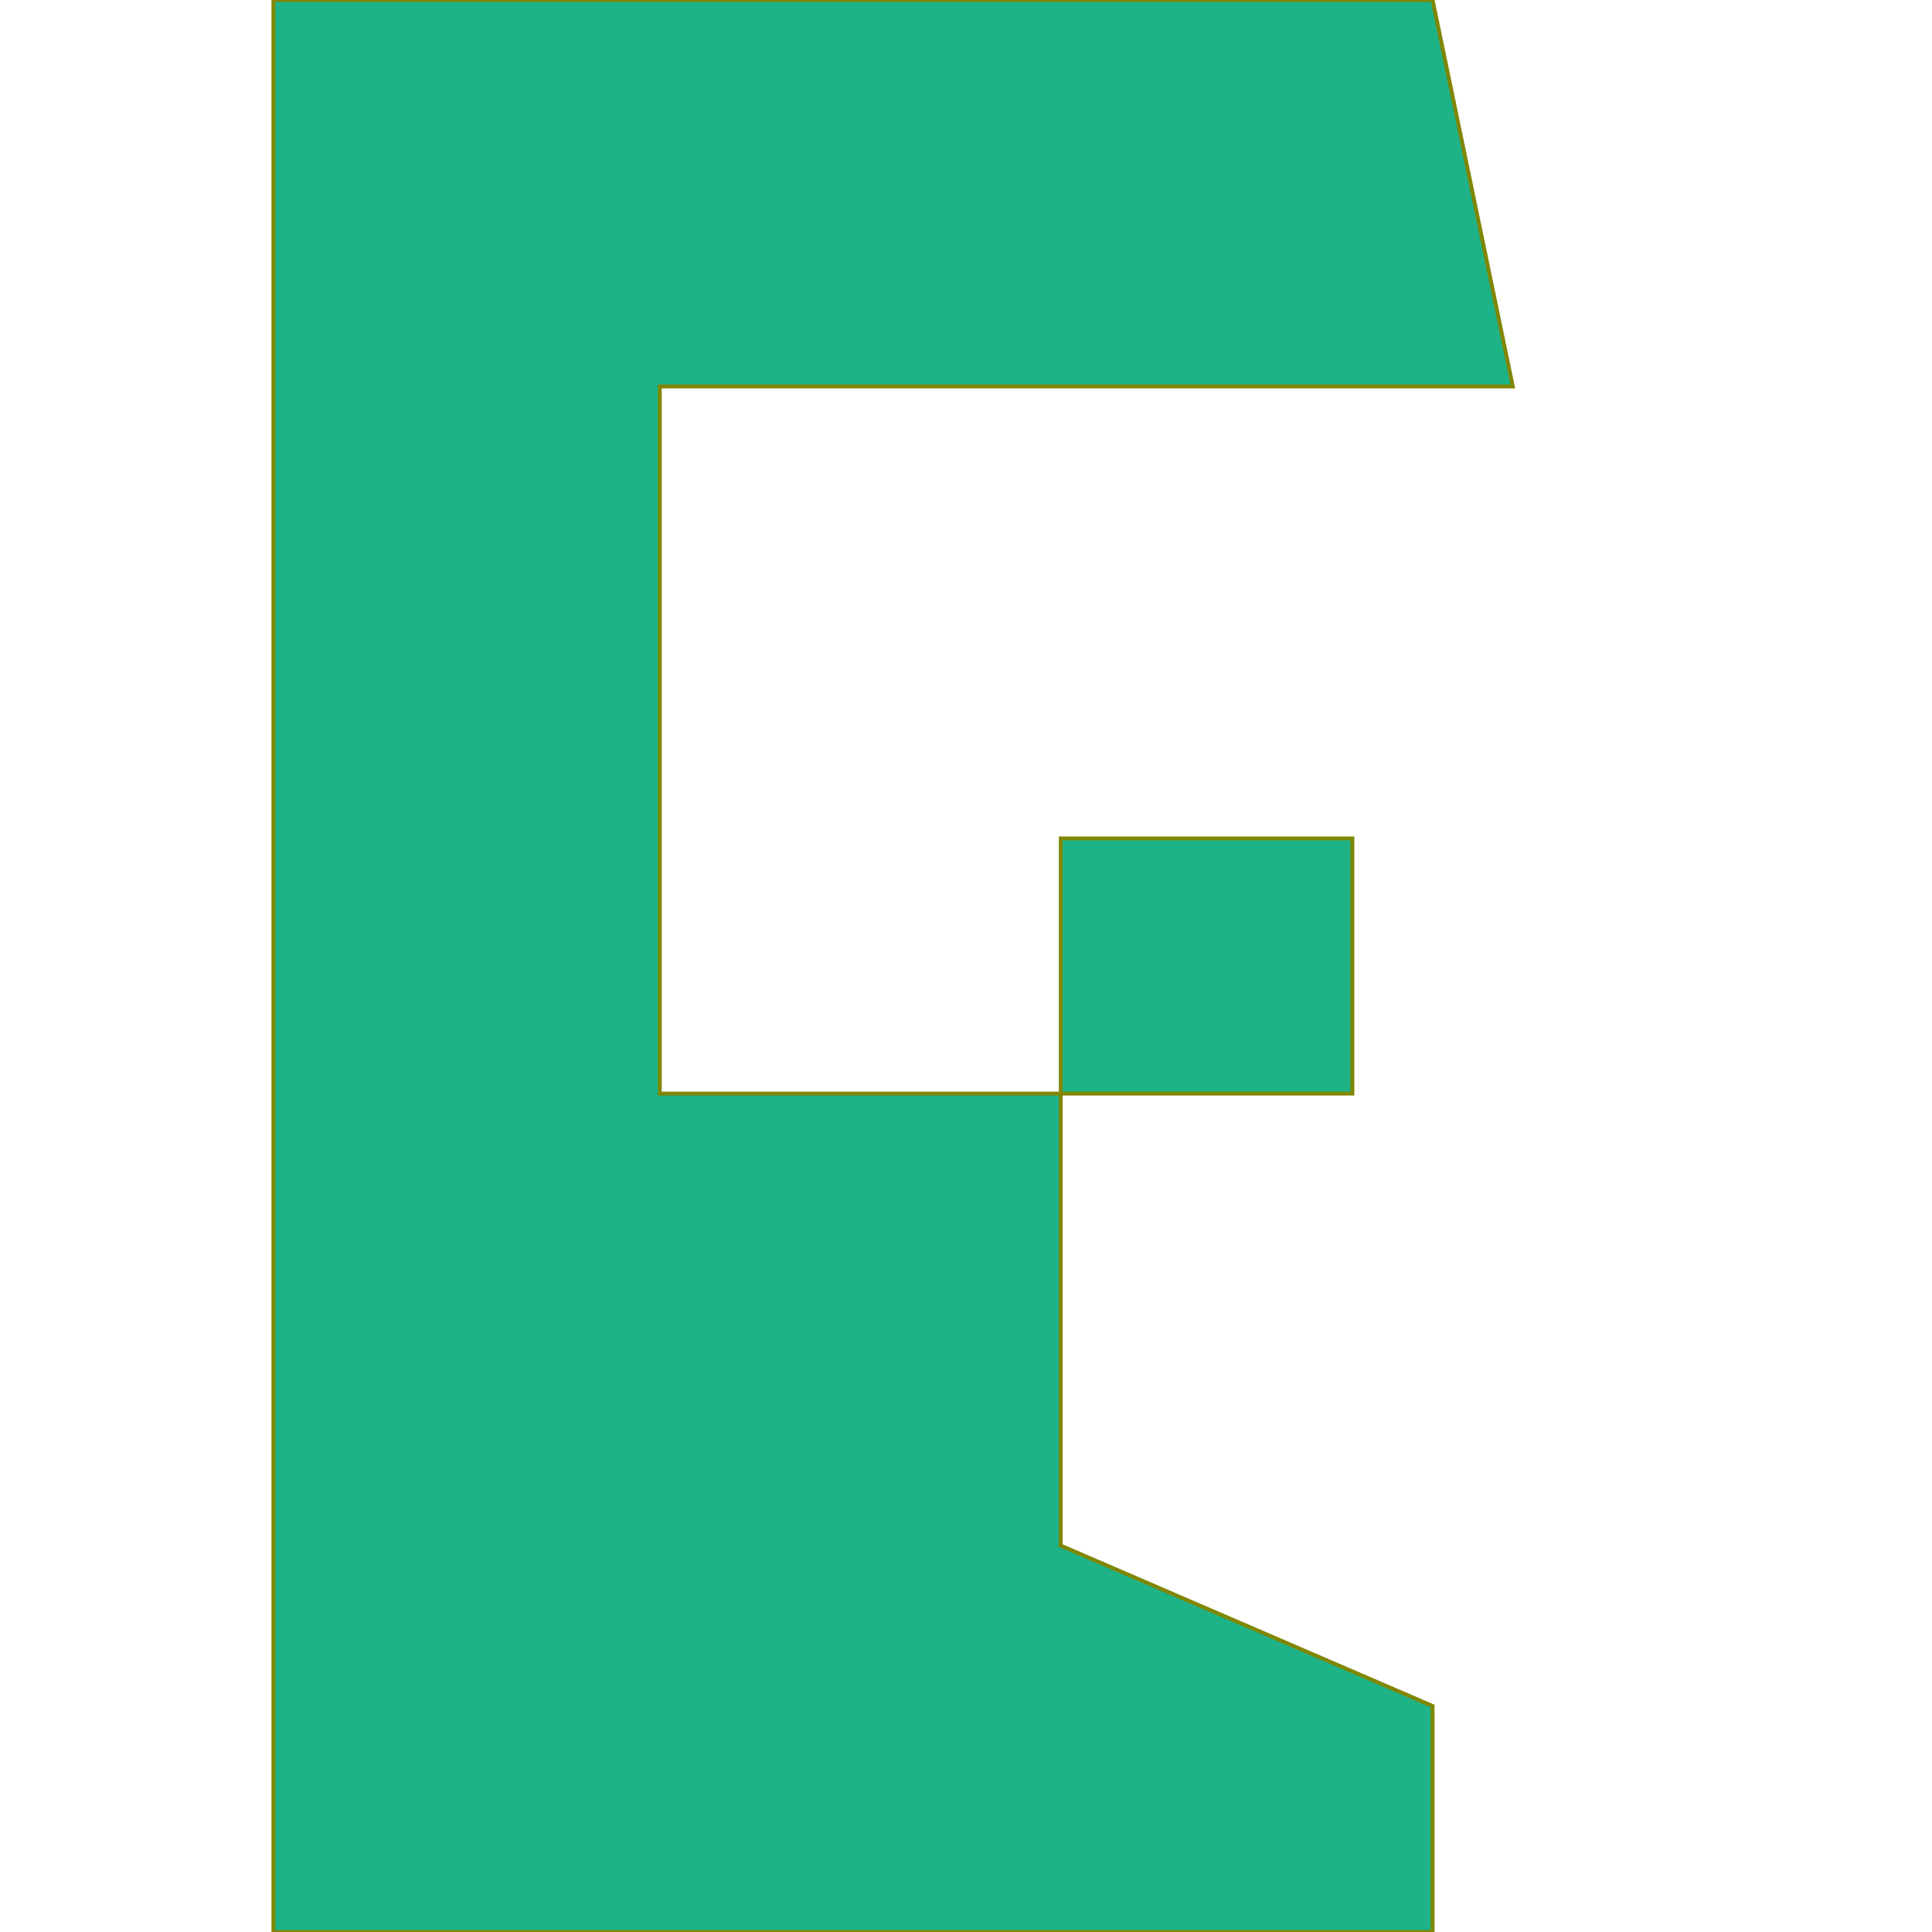 <svg version="1.1" baseProfile="full" xmlns="http://www.w3.org/2000/svg" viewBox="0 0 100 100" width="100%" height="100%"><g stroke="#808600" stroke-width=".2" stroke-linecap="round" fill="#1EB287">
<path d="M 14.151 100 L 14.151 0 L 74.151 0 L 78.302 20 L 34.151 20 L 34.151 56.603 L 70 56.603 L 70 43.397 L 54.905 43.397 L 54.905 80 L 74.151 88.302 L 74.151 100 L 14.151 100 L 20.817 100 L 27.484 100 L 34.151 100 L 40.818 100 L 47.484 100 L 54.151 100 L 60.818 100 Z">     <animate dur="26s" repeatCount="indefinite" attributeName="d" values="M0 100L 40 0L 60 0L 50 20L 42 40L 58 40L 50 20L 60 0L 100 100L 80 100L 60 60L 40 60L 20 100L 0 100L 2.5 100L 5 100L 7.5 100L 10 100L 12.5 100L 15 100 Z;M0 100L 40 0L 60 0L 50 20L 42 40L 58 40L 50 20L 60 0L 100 100L 80 100L 60 60L 40 60L 20 100L 0 100L 2.5 100L 5 100L 7.5 100L 10 100L 12.5 100L 15 100 Z;M20 100L 20 0L 80 0L 90 20L 40 20L 40 40L 70 40L 70 20L 90 20L 90 30L 70 50L 90 70L 70 60L 40 60L 40 80L 70 80L 70 60L 90 70L 90 80L 70 100 Z;M20 100L 20 0L 80 0L 90 20L 40 20L 40 40L 70 40L 70 20L 90 20L 90 30L 70 50L 90 70L 70 60L 40 60L 40 80L 70 80L 70 60L 90 70L 90 80L 70 100 Z;M20 100L 20 0L 80 0L 80 20L 40 20L 40 80L 80 80L 80 100L 20 100L 24.615 100L 29.231 100L 33.846 100L 38.462 100L 43.077 100L 47.692 100L 52.308 100L 56.923 100L 61.538 100L 66.154 100L 70.769 100 Z;M20 100L 20 0L 80 0L 80 20L 40 20L 40 80L 80 80L 80 100L 20 100L 24.615 100L 29.231 100L 33.846 100L 38.462 100L 43.077 100L 47.692 100L 52.308 100L 56.923 100L 61.538 100L 66.154 100L 70.769 100 Z;M20 100L 20 0L 80 0L 90 20L 40 20L 40 80L 70 80L 70 20L 90 20L 90 80L 80 100L 80 100L 20 100L 26.667 100L 33.333 100L 40 100L 46.667 100L 53.333 100L 60 100L 66.667 100 Z;M20 100L 20 0L 80 0L 90 20L 40 20L 40 80L 70 80L 70 20L 90 20L 90 80L 80 100L 80 100L 20 100L 26.667 100L 33.333 100L 40 100L 46.667 100L 53.333 100L 60 100L 66.667 100 Z;M10 100L 10 0L 70 0L 70 20L 30 20L 30 40L 70 40L 70 60L 30 60L 30 80L 70 80L 70 100L 10 100L 16.667 100L 23.333 100L 30 100L 36.667 100L 43.333 100L 50 100L 56.667 100 Z;M10 100L 10 0L 70 0L 70 20L 30 20L 30 40L 70 40L 70 60L 30 60L 30 80L 70 80L 70 100L 10 100L 16.667 100L 23.333 100L 30 100L 36.667 100L 43.333 100L 50 100L 56.667 100 Z;M20 100L 20 0L 80 0L 80 20L 40 20L 40 20L 40 40L 80 40L 80 60L 40 60L 40 100L 20 100L 22 100L 24 100L 26 100L 28 100L 30 100L 32 100L 34 100L 36 100 Z;M20 100L 20 0L 80 0L 80 20L 40 20L 40 20L 40 40L 80 40L 80 60L 40 60L 40 100L 20 100L 22 100L 24 100L 26 100L 28 100L 30 100L 32 100L 34 100L 36 100 Z;M20 100L 20 0L 80 0L 80 20L 40 20L 40 80L 60 80L 60 60L 50 60L 50 40L 80 40L 80 60L 80 60L 80 100L 20 100L 28.571 100L 37.143 100L 45.714 100L 54.286 100L 62.857 100 Z;M20 100L 20 0L 80 0L 80 20L 40 20L 40 80L 60 80L 60 60L 50 60L 50 40L 80 40L 80 60L 80 60L 80 100L 20 100L 28.571 100L 37.143 100L 45.714 100L 54.286 100L 62.857 100 Z;M10 100 L 10 0 L 30 0 L 30 40 L 70 40 L 70 0 L 90 0 L  90 100 L 70 100 L 70 60 L 30 60 L 30 100L 10 100L 12.222 100L 14.444 100L 16.667 100L 18.889 100L 21.111 100L 23.333 100L 25.556 100 Z;M10 100 L 10 0 L 30 0 L 30 40 L 70 40 L 70 0 L 90 0 L  90 100 L 70 100 L 70 60 L 30 60 L 30 100L 10 100L 12.222 100L 14.444 100L 16.667 100L 18.889 100L 21.111 100L 23.333 100L 25.556 100 Z;M20 100L 20 80L 40 80L 40 20L 20 20L 20 0L 80 0L 80 20L 60 20L 60 80L 80 80L 80 100L 20 100L 26.667 100L 33.333 100L 40 100L 46.667 100L 53.333 100L 60 100L 66.667 100 Z;M20 100L 20 80L 40 80L 40 20L 20 20L 20 0L 80 0L 80 20L 60 20L 60 80L 80 80L 80 100L 20 100L 26.667 100L 33.333 100L 40 100L 46.667 100L 53.333 100L 60 100L 66.667 100 Z;M20 100L 20 80L 40 80L 40 20L 20 20L 20 0L 80 0L 80 20L 60 20L 60 100L 20 100L 23.636 100L 27.273 100L 30.909 100L 34.545 100L 38.182 100L 41.818 100L 45.455 100L 49.091 100L 52.727 100 Z;M20 100L 20 80L 40 80L 40 20L 20 20L 20 0L 80 0L 80 20L 60 20L 60 100L 20 100L 23.636 100L 27.273 100L 30.909 100L 34.545 100L 38.182 100L 41.818 100L 45.455 100L 49.091 100L 52.727 100 Z;M20 100L 20 0L 40 0L 40 40L 60 0L 80 0L 55 50L 80 100L 60 100L 40 60L 40 100L 20 100L 22 100L 24 100L 26 100L 28 100L 30 100L 32 100L 34 100L 36 100 Z;M20 100L 20 0L 40 0L 40 40L 60 0L 80 0L 55 50L 80 100L 60 100L 40 60L 40 100L 20 100L 22 100L 24 100L 26 100L 28 100L 30 100L 32 100L 34 100L 36 100 Z;M20 100L 20 0L 40 0L 40 80L 80 80L 80 100L 20 100L 24 100L 28 100L 32 100L 36 100L 40 100L 44 100L 48 100L 52 100L 56 100L 60 100L 64 100L 68 100L 72 100 Z;M20 100L 20 0L 40 0L 40 80L 80 80L 80 100L 20 100L 24 100L 28 100L 32 100L 36 100L 40 100L 44 100L 48 100L 52 100L 56 100L 60 100L 64 100L 68 100L 72 100 Z;M0 100L 0 0L 20 0L 50 30L 80 0L 100 0L 100 100L 80 100L 80 30L 50 60L 20 30L 20 100L 0 100L 2.222 100L 4.444 100L 6.667 100L 8.889 100L 11.111 100L 13.333 100L 15.556 100 Z;M0 100L 0 0L 20 0L 50 30L 80 0L 100 0L 100 100L 80 100L 80 30L 50 60L 20 30L 20 100L 0 100L 2.222 100L 4.444 100L 6.667 100L 8.889 100L 11.111 100L 13.333 100L 15.556 100 Z;M10 100L 10 0L 30 0L 60 70L 60 0L 80 0L 80 100L 60 100L 30 40L 30 100L 10 100L 11.818 100L 13.636 100L 15.455 100L 17.273 100L 19.091 100L 20.909 100L 22.727 100L 24.545 100L 26.364 100 Z;M10 100L 10 0L 30 0L 60 70L 60 0L 80 0L 80 100L 60 100L 30 40L 30 100L 10 100L 11.818 100L 13.636 100L 15.455 100L 17.273 100L 19.091 100L 20.909 100L 22.727 100L 24.545 100L 26.364 100 Z;M20 100L 20 0L 40 0L 40 80L 60 80L 60 20L 40 20L 40 0L 80 0L 80 100L 20 100L 25.455 100L 30.909 100L 36.364 100L 41.818 100L 47.273 100L 52.727 100L 58.182 100L 63.636 100L 69.091 100 Z;M20 100L 20 0L 40 0L 40 80L 60 80L 60 20L 40 20L 40 0L 80 0L 80 100L 20 100L 25.455 100L 30.909 100L 36.364 100L 41.818 100L 47.273 100L 52.727 100L 58.182 100L 63.636 100L 69.091 100 Z;M20 100L 20 0L 80 0L 80 20L 40 20L 40 20L 40 40L 60 40L 60 20L 80 20L 80 60L 40 60L 40 100L 20 100L 22.5 100L 25 100L 27.5 100L 30 100L 32.5 100L 35 100 Z;M20 100L 20 0L 80 0L 80 20L 40 20L 40 20L 40 40L 60 40L 60 20L 80 20L 80 60L 40 60L 40 100L 20 100L 22.5 100L 25 100L 27.5 100L 30 100L 32.5 100L 35 100 Z;M20 100L 20 0L 40 0L 40 80L 55 80L 45 60L 55 60L 60 70L 60 20L 40 20L 40 0L 80 0L 80 100L 20 100L 27.5 100L 35 100L 42.5 100L 50 100L 57.5 100L 65 100 Z;M20 100L 20 0L 40 0L 40 80L 55 80L 45 60L 55 60L 60 70L 60 20L 40 20L 40 0L 80 0L 80 100L 20 100L 27.5 100L 35 100L 42.5 100L 50 100L 57.5 100L 65 100 Z;M20 100L 20 0L 80 0L 80 20L 40 20L 40 20L 40 40L 60 40L 60 20L 80 20L 80 60L 60 60L 80 100L 60 100L 40 70L 40 100L 20 100L 24 100L 28 100L 32 100 Z;M20 100L 20 0L 80 0L 80 20L 40 20L 40 20L 40 40L 60 40L 60 20L 80 20L 80 60L 60 60L 80 100L 60 100L 40 70L 40 100L 20 100L 24 100L 28 100L 32 100 Z;M20 100L 20 80L 60 80L 60 60L 20 60L 20 0L 80 0L 80 20L 40 20L 40 40L 80 40L 80 100L 20 100L 26.667 100L 33.333 100L 40 100L 46.667 100L 53.333 100L 60 100L 66.667 100 Z;M20 100L 20 80L 60 80L 60 60L 20 60L 20 0L 80 0L 80 20L 40 20L 40 40L 80 40L 80 100L 20 100L 26.667 100L 33.333 100L 40 100L 46.667 100L 53.333 100L 60 100L 66.667 100 Z;M40 100L 40 20L 20 20L 20 0L 80 0L 80 20L 60 20L 60 100L 40 100L 41.538 100L 43.077 100L 44.615 100L 46.154 100L 47.692 100L 49.231 100L 50.769 100L 52.308 100L 53.846 100L 55.385 100L 56.923 100 Z;M40 100L 40 20L 20 20L 20 0L 80 0L 80 20L 60 20L 60 100L 40 100L 41.538 100L 43.077 100L 44.615 100L 46.154 100L 47.692 100L 49.231 100L 50.769 100L 52.308 100L 53.846 100L 55.385 100L 56.923 100 Z;M20 100L 20 0L 40 0L 40 80L 60 80L 60 0L 80 0L 80 100L 20 100L 24.615 100L 29.231 100L 33.846 100L 38.462 100L 43.077 100L 47.692 100L 52.308 100L 56.923 100L 61.538 100L 66.154 100L 70.769 100 Z;M20 100L 20 0L 40 0L 40 80L 60 80L 60 0L 80 0L 80 100L 20 100L 24.615 100L 29.231 100L 33.846 100L 38.462 100L 43.077 100L 47.692 100L 52.308 100L 56.923 100L 61.538 100L 66.154 100L 70.769 100 Z;M40 100L 20 0L 40 0L 50 70L 60 0L 80 0L 60 100L 40 100L 41.429 100L 42.857 100L 44.286 100L 45.714 100L 47.143 100L 48.571 100L 50 100L 51.429 100L 52.857 100L 54.286 100L 55.714 100L 57.143 100 Z;M40 100L 20 0L 40 0L 50 70L 60 0L 80 0L 60 100L 40 100L 41.429 100L 42.857 100L 44.286 100L 45.714 100L 47.143 100L 48.571 100L 50 100L 51.429 100L 52.857 100L 54.286 100L 55.714 100L 57.143 100 Z;M15 100L 0 0L 15 0L 25 60L 40 0L 60 0L 75 60L 80 0L 100 0L 85 100L 70 100L 50 20L 30 100L 15 100L 16.875 100L 18.75 100L 20.625 100L 22.5 100L 24.375 100L 26.25 100 Z;M15 100L 0 0L 15 0L 25 60L 40 0L 60 0L 75 60L 80 0L 100 0L 85 100L 70 100L 50 20L 30 100L 15 100L 16.875 100L 18.75 100L 20.625 100L 22.5 100L 24.375 100L 26.25 100 Z;M20 100L 40 50L 20 0L 40 0L 50 35L 60 0L 80 0L 60 50L 80 100L 60 100L 50 60L 40 100L 20 100L 22.222 100L 24.444 100L 26.667 100L 28.889 100L 31.111 100L 33.333 100L 35.556 100 Z;M20 100L 40 50L 20 0L 40 0L 50 35L 60 0L 80 0L 60 50L 80 100L 60 100L 50 60L 40 100L 20 100L 22.222 100L 24.444 100L 26.667 100L 28.889 100L 31.111 100L 33.333 100L 35.556 100 Z;M40 100L 40 50L 20 0L 40 0L 50 35L 60 0L 80 0L 60 50L 60 100L 40 100L 41.667 100L 43.333 100L 45 100L 46.667 100L 48.333 100L 50 100L 51.667 100L 53.333 100L 55 100L 56.667 100 Z;M40 100L 40 50L 20 0L 40 0L 50 35L 60 0L 80 0L 60 50L 60 100L 40 100L 41.667 100L 43.333 100L 45 100L 46.667 100L 48.333 100L 50 100L 51.667 100L 53.333 100L 55 100L 56.667 100 Z;M20 100L 55 20L 20 20L 20 0L 80 0L 45 80L 80 80L 80 100L 20 100L 24.615 100L 29.231 100L 33.846 100L 38.462 100L 43.077 100L 47.692 100L 52.308 100L 56.923 100L 61.538 100L 66.154 100L 70.769 100 Z;M20 100L 55 20L 20 20L 20 0L 80 0L 45 80L 80 80L 80 100L 20 100L 24.615 100L 29.231 100L 33.846 100L 38.462 100L 43.077 100L 47.692 100L 52.308 100L 56.923 100L 61.538 100L 66.154 100L 70.769 100 Z;M0 100L 40 0L 60 0L 50 20L 42 40L 58 40L 50 20L 60 0L 100 100L 80 100L 60 60L 40 60L 20 100L 0 100L 2.5 100L 5 100L 7.5 100L 10 100L 12.5 100L 15 100 Z"></animate></path></g></svg>
